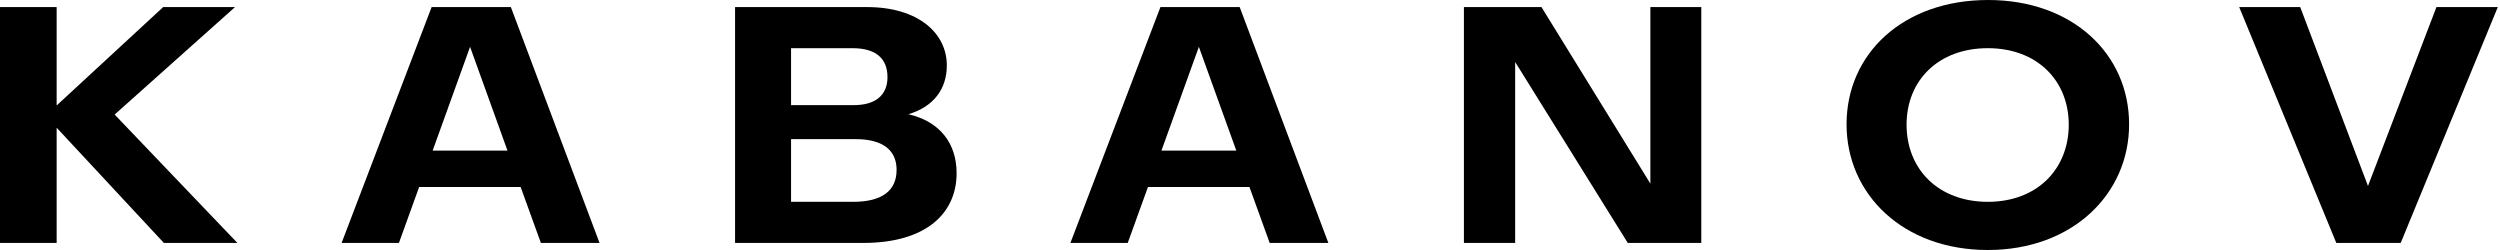 <?xml version="1.0" encoding="UTF-8"?>
<svg width="140px" height="14px" viewBox="0 0 140 14" version="1.1" xmlns="http://www.w3.org/2000/svg" xmlns:xlink="http://www.w3.org/1999/xlink">
    <title>Kabanov studio</title>
    <g id="Page-2" stroke="none" stroke-width="1" fill="none" fill-rule="evenodd">
        <g id="Medium-Copy-17" transform="translate(-44, -48)" fill="#000000" fill-rule="nonzero">
            <g id="Kabanov-studio" transform="translate(44, 48)">
                <polygon id="Path" points="130.833 13.604 125.395 0.396 128.812 0.396 132.607 10.415 136.441 0.396 139.877 0.396 134.439 13.604"></polygon>
                <path d="M111.319,14 C106.579,14 103.407,10.887 103.407,6.962 C103.407,3 106.579,0 111.337,0 C116.039,0 119.23,3 119.23,6.962 C119.23,10.887 116.039,14 111.319,14 Z M111.319,11.302 C114.075,11.302 115.85,9.472 115.85,6.981 C115.85,4.509 114.075,2.698 111.319,2.698 C108.543,2.698 106.768,4.509 106.768,6.981 C106.768,9.472 108.543,11.302 111.319,11.302 Z" id="Shape"></path>
                <polygon id="Path" points="81.979 13.604 81.979 0.396 86.322 0.396 92.421 10.283 92.421 0.396 95.272 0.396 95.272 13.604 91.155 13.604 84.849 3.472 84.849 13.604"></polygon>
                <path d="M59.943,13.604 L64.984,0.396 L69.422,0.396 L74.388,13.604 L71.102,13.604 L69.969,10.472 L64.286,10.472 L63.153,13.604 L59.943,13.604 Z M65.041,8.434 L69.233,8.434 L67.137,2.623 L65.041,8.434 Z" id="Shape"></path>
                <path d="M41.164,13.604 L41.164,0.396 L48.547,0.396 C51.436,0.396 53.022,1.868 53.022,3.66 C53.022,5 52.267,5.981 50.87,6.396 C52.664,6.811 53.57,8.057 53.57,9.698 C53.57,11.925 51.889,13.604 48.34,13.604 L41.164,13.604 Z M47.773,11.302 C49.397,11.302 50.209,10.679 50.209,9.509 C50.209,8.396 49.416,7.792 47.924,7.792 L44.299,7.792 L44.299,11.302 L47.773,11.302 Z M44.299,5.887 L47.811,5.887 C49.038,5.887 49.699,5.321 49.699,4.321 C49.699,3.264 49.038,2.698 47.735,2.698 L44.299,2.698 L44.299,5.887 Z" id="Shape"></path>
                <path d="M19.13,13.604 L24.171,0.396 L28.608,0.396 L33.574,13.604 L30.289,13.604 L29.156,10.472 L23.472,10.472 L22.34,13.604 L19.13,13.604 Z M24.228,8.434 L28.419,8.434 L26.324,2.623 L24.228,8.434 Z" id="Shape"></path>
                <polygon id="Path" points="9.177 13.604 3.172 7.151 3.172 13.604 0 13.604 0 0.396 3.172 0.396 3.172 5.906 9.139 0.396 13.161 0.396 6.42 6.415 13.293 13.604"></polygon>
            </g>
        </g>
    </g>
</svg>